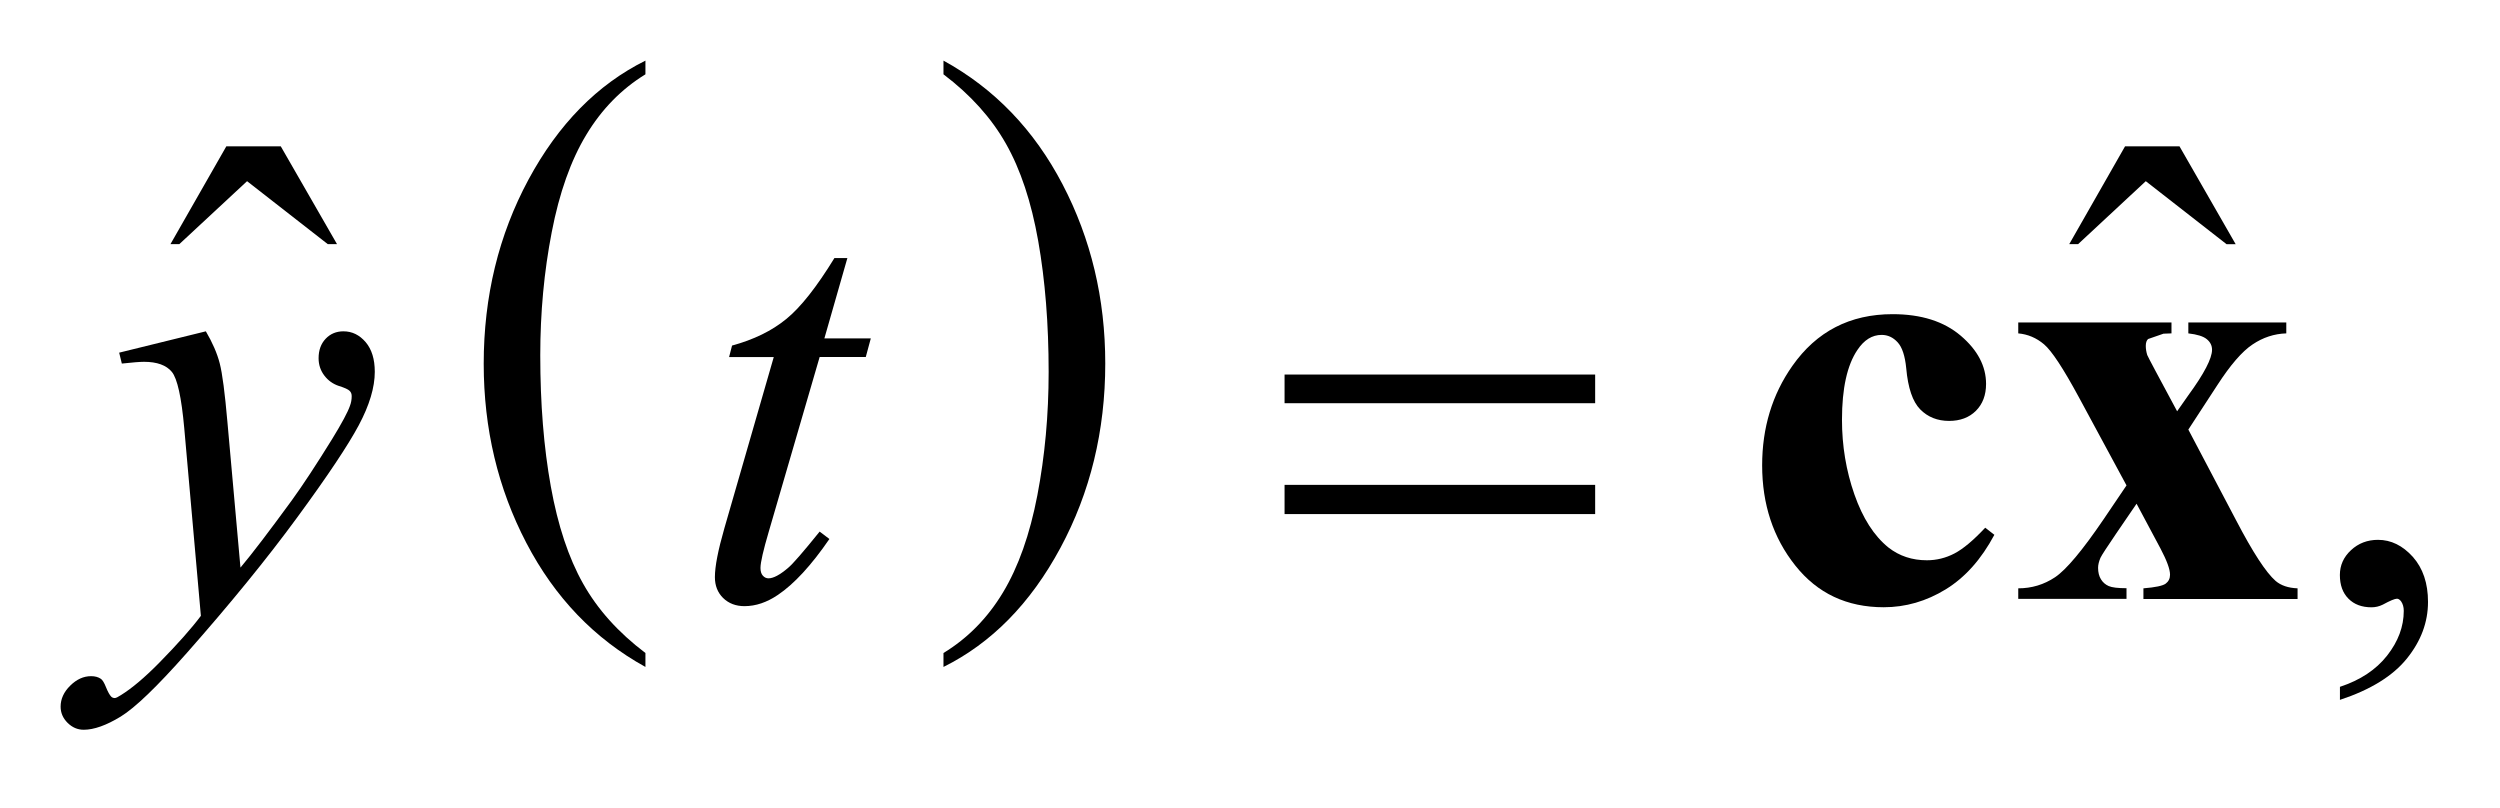 <?xml version="1.0" encoding="UTF-8"?>
<!DOCTYPE svg PUBLIC '-//W3C//DTD SVG 1.0//EN'
          'http://www.w3.org/TR/2001/REC-SVG-20010904/DTD/svg10.dtd'>
<svg stroke-dasharray="none" shape-rendering="auto" xmlns="http://www.w3.org/2000/svg" font-family="'Dialog'" text-rendering="auto" width="65" fill-opacity="1" color-interpolation="auto" color-rendering="auto" preserveAspectRatio="xMidYMid meet" font-size="12px" viewBox="0 0 65 21" fill="black" xmlns:xlink="http://www.w3.org/1999/xlink" stroke="black" image-rendering="auto" stroke-miterlimit="10" stroke-linecap="square" stroke-linejoin="miter" font-style="normal" stroke-width="1" height="21" stroke-dashoffset="0" font-weight="normal" stroke-opacity="1"
><!--Generated by the Batik Graphics2D SVG Generator--><defs id="genericDefs"
  /><g
  ><defs id="defs1"
    ><clipPath clipPathUnits="userSpaceOnUse" id="clipPath1"
      ><path d="M-1 -1 L40.056 -1 L40.056 12.038 L-1 12.038 L-1 -1 Z"
      /></clipPath
      ><clipPath clipPathUnits="userSpaceOnUse" id="clipPath2"
      ><path d="M-0 -0 L-0 11.038 L39.057 11.038 L39.057 -0 Z"
      /></clipPath
    ></defs
    ><g transform="scale(1.576,1.576) translate(1,1)"
    ><path d="M9.648 9.773 L9.648 10.003 C8.807 9.539 8.152 8.856 7.683 7.956 C7.214 7.057 6.98 6.071 6.98 5.002 C6.98 3.889 7.227 2.876 7.719 1.962 C8.212 1.048 8.855 0.394 9.648 0 L9.648 0.226 C9.252 0.469 8.926 0.802 8.672 1.224 C8.417 1.646 8.227 2.182 8.102 2.831 C7.976 3.48 7.913 4.158 7.913 4.862 C7.913 5.66 7.971 6.382 8.087 7.025 C8.203 7.669 8.38 8.203 8.619 8.627 C8.857 9.052 9.2 9.434 9.648 9.773 Z" stroke="none" clip-path="url(#clipPath2)"
    /></g
    ><g transform="matrix(1.576,0,0,1.576,1.576,1.576)"
    ><path d="M14.565 0.226 L14.565 0 C15.406 0.462 16.061 1.143 16.53 2.042 C16.999 2.941 17.234 3.926 17.234 4.996 C17.234 6.109 16.987 7.123 16.494 8.039 C16.001 8.955 15.358 9.609 14.565 10.003 L14.565 9.773 C14.964 9.53 15.292 9.197 15.546 8.775 C15.801 8.352 15.99 7.817 16.114 7.17 C16.238 6.522 16.3 5.845 16.3 5.136 C16.3 4.342 16.242 3.622 16.128 2.976 C16.014 2.33 15.836 1.795 15.596 1.372 C15.356 0.947 15.013 0.565 14.565 0.226 Z" stroke="none" clip-path="url(#clipPath2)"
    /></g
    ><g transform="matrix(1.576,0,0,1.576,1.576,1.576)"
    ><path d="M2.734 1.414 L3.632 1.414 L4.56 3.028 L4.408 3.028 L3.076 1.989 L1.958 3.028 L1.812 3.028 L2.734 1.414 Z" stroke="none" clip-path="url(#clipPath2)"
    /></g
    ><g transform="matrix(1.576,0,0,1.576,1.576,1.576)"
    ><path d="M34.058 1.414 L34.956 1.414 L35.883 3.029 L35.733 3.029 L34.4 1.989 L33.283 3.028 L33.137 3.028 L34.058 1.414 Z" stroke="none" clip-path="url(#clipPath2)"
    /></g
    ><g transform="matrix(1.576,0,0,1.576,1.576,1.576)"
    ><path d="M37.603 10.546 L37.603 10.331 C37.938 10.221 38.198 10.049 38.381 9.816 C38.564 9.583 38.656 9.337 38.656 9.077 C38.656 9.015 38.641 8.963 38.612 8.921 C38.59 8.892 38.567 8.877 38.544 8.877 C38.509 8.877 38.431 8.909 38.31 8.975 C38.251 9.004 38.19 9.019 38.124 9.019 C37.965 9.019 37.838 8.972 37.744 8.877 C37.649 8.782 37.602 8.652 37.602 8.486 C37.602 8.327 37.663 8.19 37.785 8.077 C37.907 7.963 38.056 7.906 38.231 7.906 C38.446 7.906 38.637 8 38.805 8.186 C38.972 8.374 39.056 8.622 39.056 8.93 C39.056 9.265 38.94 9.576 38.707 9.865 C38.475 10.152 38.107 10.38 37.603 10.546 Z" stroke="none" clip-path="url(#clipPath2)"
    /></g
    ><g transform="matrix(1.576,0,0,1.576,1.576,1.576)"
    ><path d="M2.396 4.466 C2.507 4.655 2.583 4.831 2.625 4.995 C2.668 5.16 2.71 5.483 2.752 5.964 L2.967 8.364 C3.163 8.131 3.445 7.76 3.816 7.252 C3.995 7.005 4.216 6.669 4.48 6.242 C4.64 5.981 4.737 5.8 4.773 5.696 C4.793 5.644 4.802 5.591 4.802 5.535 C4.802 5.499 4.791 5.47 4.768 5.448 C4.745 5.424 4.686 5.397 4.59 5.367 C4.494 5.335 4.414 5.279 4.351 5.196 C4.288 5.113 4.256 5.018 4.256 4.91 C4.256 4.777 4.295 4.67 4.373 4.588 C4.451 4.506 4.549 4.466 4.666 4.466 C4.809 4.466 4.931 4.526 5.032 4.644 C5.133 4.763 5.183 4.926 5.183 5.134 C5.183 5.391 5.095 5.685 4.919 6.015 C4.743 6.345 4.405 6.852 3.904 7.535 C3.403 8.219 2.796 8.963 2.084 9.77 C1.592 10.327 1.228 10.677 0.991 10.822 C0.753 10.967 0.55 11.039 0.381 11.039 C0.28 11.039 0.192 11.001 0.115 10.925 C0.038 10.848 0 10.759 0 10.658 C0 10.531 0.053 10.415 0.159 10.311 C0.264 10.207 0.379 10.155 0.503 10.155 C0.568 10.155 0.622 10.17 0.664 10.199 C0.69 10.216 0.719 10.262 0.749 10.338 C0.78 10.415 0.809 10.466 0.834 10.492 C0.85 10.508 0.87 10.516 0.893 10.516 C0.913 10.516 0.947 10.499 0.996 10.467 C1.175 10.356 1.383 10.181 1.621 9.94 C1.934 9.622 2.164 9.361 2.314 9.16 L2.04 6.067 C1.994 5.556 1.926 5.246 1.835 5.135 C1.744 5.025 1.591 4.969 1.376 4.969 C1.308 4.969 1.186 4.979 1.01 4.998 L0.966 4.818 L2.396 4.466 Z" stroke="none" clip-path="url(#clipPath2)"
    /></g
    ><g transform="matrix(1.576,0,0,1.576,1.576,1.576)"
    ><path d="M12.98 3.256 L12.6 4.583 L13.366 4.583 L13.283 4.89 L12.522 4.89 L11.683 7.77 C11.592 8.079 11.546 8.279 11.546 8.37 C11.546 8.426 11.559 8.468 11.585 8.497 C11.611 8.526 11.642 8.541 11.678 8.541 C11.759 8.541 11.866 8.484 12 8.37 C12.078 8.306 12.252 8.105 12.522 7.77 L12.683 7.892 C12.384 8.328 12.1 8.635 11.834 8.814 C11.651 8.938 11.468 9 11.282 9 C11.139 9 11.022 8.955 10.93 8.866 C10.839 8.776 10.794 8.662 10.794 8.521 C10.794 8.345 10.846 8.078 10.95 7.716 L11.765 4.891 L11.028 4.891 L11.077 4.701 C11.435 4.603 11.733 4.458 11.97 4.264 C12.208 4.071 12.473 3.735 12.766 3.257 L12.98 3.257 Z" stroke="none" clip-path="url(#clipPath2)"
    /></g
    ><g transform="matrix(1.576,0,0,1.576,1.576,1.576)"
    ><path d="M20.192 5.179 L25.316 5.179 L25.316 5.652 L20.192 5.652 L20.192 5.179 ZM20.192 6.999 L25.316 6.999 L25.316 7.481 L20.192 7.481 L20.192 6.999 Z" stroke="none" clip-path="url(#clipPath2)"
    /></g
    ><g transform="matrix(1.576,0,0,1.576,1.576,1.576)"
    ><path d="M31.751 7.706 L31.902 7.823 C31.687 8.226 31.42 8.526 31.099 8.723 C30.779 8.919 30.438 9.018 30.077 9.018 C29.469 9.018 28.982 8.789 28.618 8.33 C28.253 7.872 28.071 7.32 28.071 6.677 C28.071 6.056 28.237 5.509 28.569 5.037 C28.968 4.468 29.52 4.183 30.223 4.183 C30.695 4.183 31.07 4.302 31.348 4.539 C31.626 4.776 31.765 5.041 31.765 5.334 C31.765 5.519 31.708 5.667 31.597 5.778 C31.485 5.889 31.337 5.944 31.155 5.944 C30.964 5.944 30.804 5.881 30.679 5.754 C30.554 5.627 30.477 5.401 30.448 5.076 C30.428 4.871 30.381 4.728 30.306 4.647 C30.231 4.565 30.143 4.525 30.042 4.525 C29.886 4.525 29.752 4.608 29.642 4.774 C29.473 5.024 29.388 5.408 29.388 5.925 C29.388 6.355 29.456 6.765 29.593 7.157 C29.73 7.549 29.917 7.841 30.155 8.033 C30.334 8.173 30.546 8.243 30.789 8.243 C30.949 8.243 31.101 8.205 31.243 8.131 C31.387 8.056 31.556 7.914 31.751 7.706 Z" stroke="none" clip-path="url(#clipPath2)"
    /></g
    ><g transform="matrix(1.576,0,0,1.576,1.576,1.576)"
    ><path d="M35.102 6.087 L35.893 7.589 C36.166 8.112 36.382 8.444 36.542 8.584 C36.63 8.659 36.75 8.7 36.904 8.706 L36.904 8.882 L34.361 8.882 L34.361 8.706 C34.559 8.69 34.682 8.664 34.729 8.628 C34.776 8.593 34.8 8.544 34.8 8.481 C34.8 8.39 34.747 8.248 34.644 8.052 L34.248 7.31 L33.911 7.803 C33.758 8.028 33.672 8.16 33.652 8.203 C33.626 8.265 33.613 8.319 33.613 8.368 C33.613 8.443 33.629 8.506 33.66 8.556 C33.69 8.606 33.733 8.644 33.787 8.668 C33.841 8.692 33.938 8.704 34.082 8.704 L34.082 8.88 L32.296 8.88 L32.296 8.706 C32.517 8.706 32.72 8.645 32.903 8.523 C33.086 8.401 33.354 8.082 33.706 7.564 L34.082 7.008 L33.296 5.553 C33.039 5.078 32.848 4.787 32.721 4.68 C32.594 4.573 32.453 4.514 32.296 4.5 L32.296 4.32 L34.824 4.32 L34.824 4.5 L34.692 4.505 L34.438 4.593 C34.413 4.616 34.4 4.653 34.4 4.706 C34.4 4.755 34.408 4.805 34.424 4.857 C34.434 4.88 34.479 4.968 34.561 5.121 L34.917 5.785 L35.102 5.521 C35.363 5.164 35.493 4.913 35.493 4.77 C35.493 4.702 35.465 4.644 35.408 4.597 C35.35 4.548 35.249 4.517 35.102 4.5 L35.102 4.32 L36.718 4.32 L36.718 4.5 C36.519 4.506 36.333 4.567 36.161 4.683 C35.988 4.798 35.795 5.022 35.58 5.354 L35.102 6.087 Z" stroke="none" clip-path="url(#clipPath2)"
    /></g
  ></g
></svg
>
